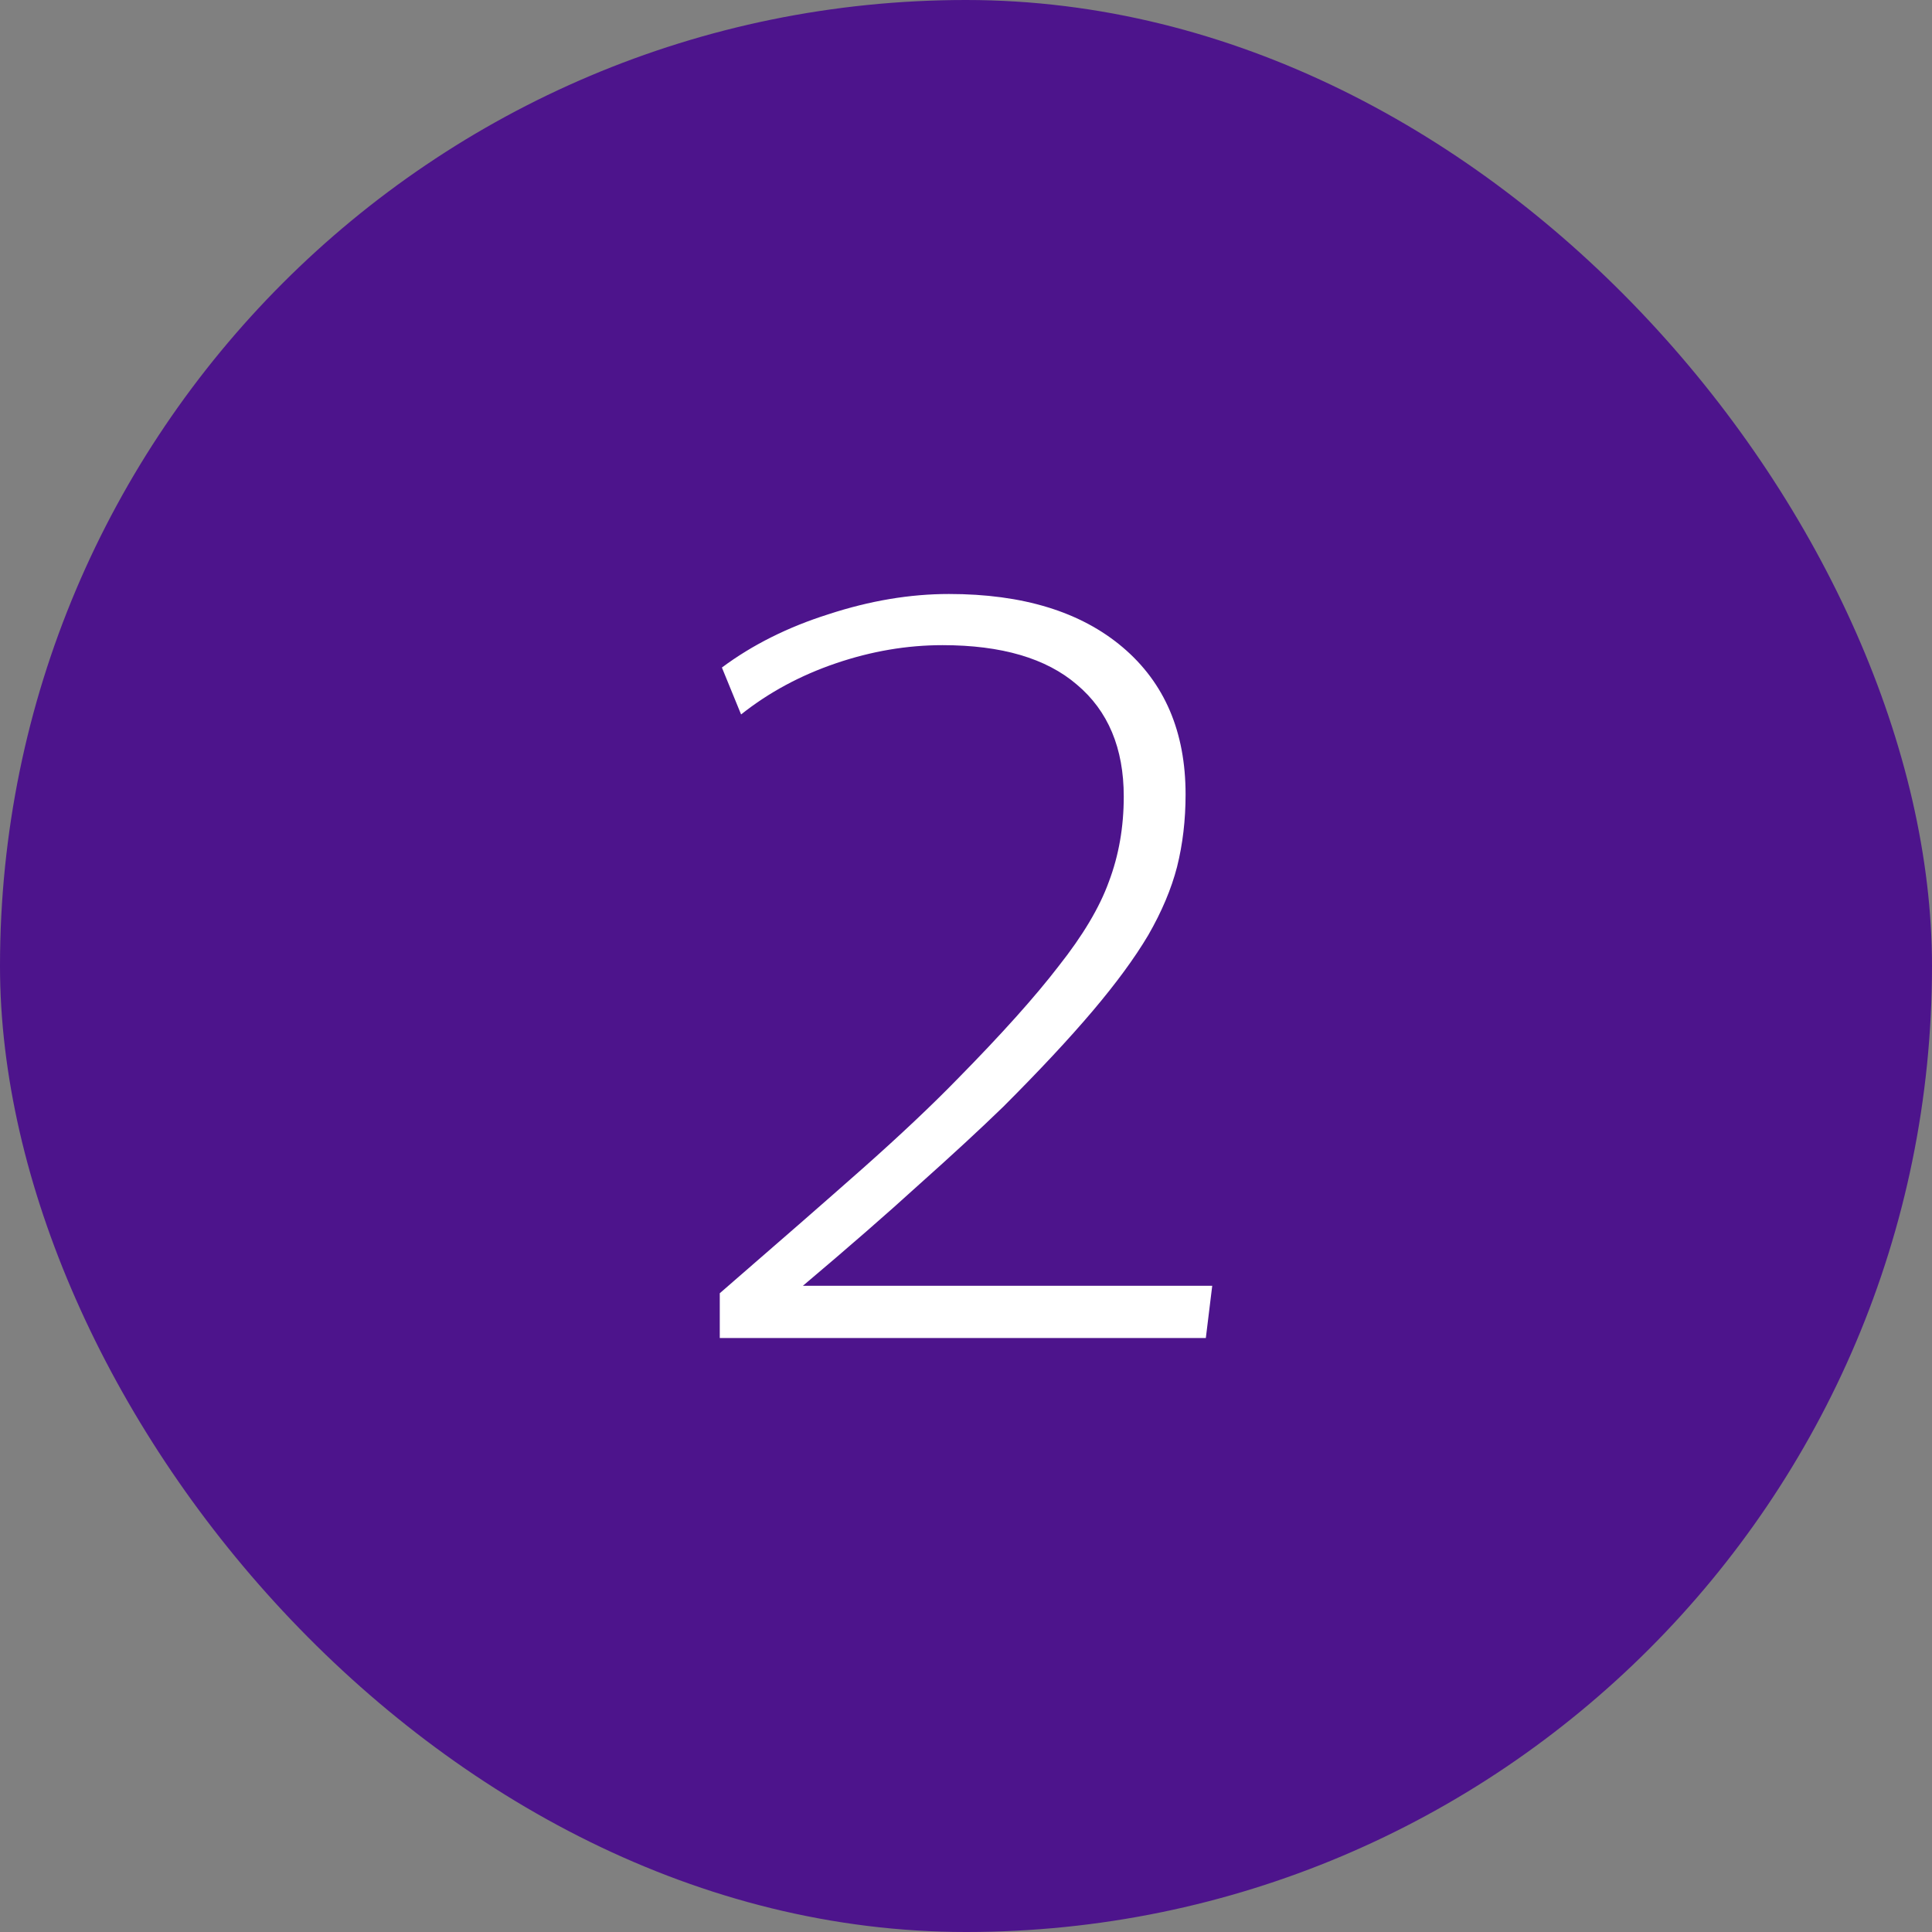 <svg width="58" height="58" viewBox="0 0 58 58" fill="none" xmlns="http://www.w3.org/2000/svg">
<rect x="0" y="0" width="58" height="58" fill="#808080" stroke="none"/>
<rect width="58" height="58" rx="29" fill="#4D148C"/>
<path d="M36.392 38.6L36.2 40.168H21.608V38.824C23.357 37.309 24.787 36.061 25.896 35.08C27.027 34.077 27.976 33.181 28.744 32.392C30.067 31.048 31.08 29.917 31.784 29C32.509 28.083 33.011 27.24 33.288 26.472C33.587 25.683 33.736 24.829 33.736 23.912C33.736 22.461 33.267 21.341 32.328 20.552C31.411 19.763 30.067 19.368 28.296 19.368C27.229 19.368 26.163 19.549 25.096 19.912C24.029 20.275 23.08 20.787 22.248 21.448L21.672 20.04C22.589 19.357 23.656 18.824 24.872 18.44C26.109 18.035 27.315 17.832 28.488 17.832C30.707 17.832 32.445 18.365 33.704 19.432C34.963 20.499 35.592 21.971 35.592 23.848C35.592 24.616 35.507 25.341 35.336 26.024C35.165 26.685 34.877 27.368 34.472 28.072C34.067 28.755 33.512 29.512 32.808 30.344C32.104 31.176 31.208 32.136 30.12 33.224C29.416 33.907 28.573 34.685 27.592 35.56C26.632 36.435 25.469 37.448 24.104 38.6H36.392Z" fill="white"/>
</svg>
